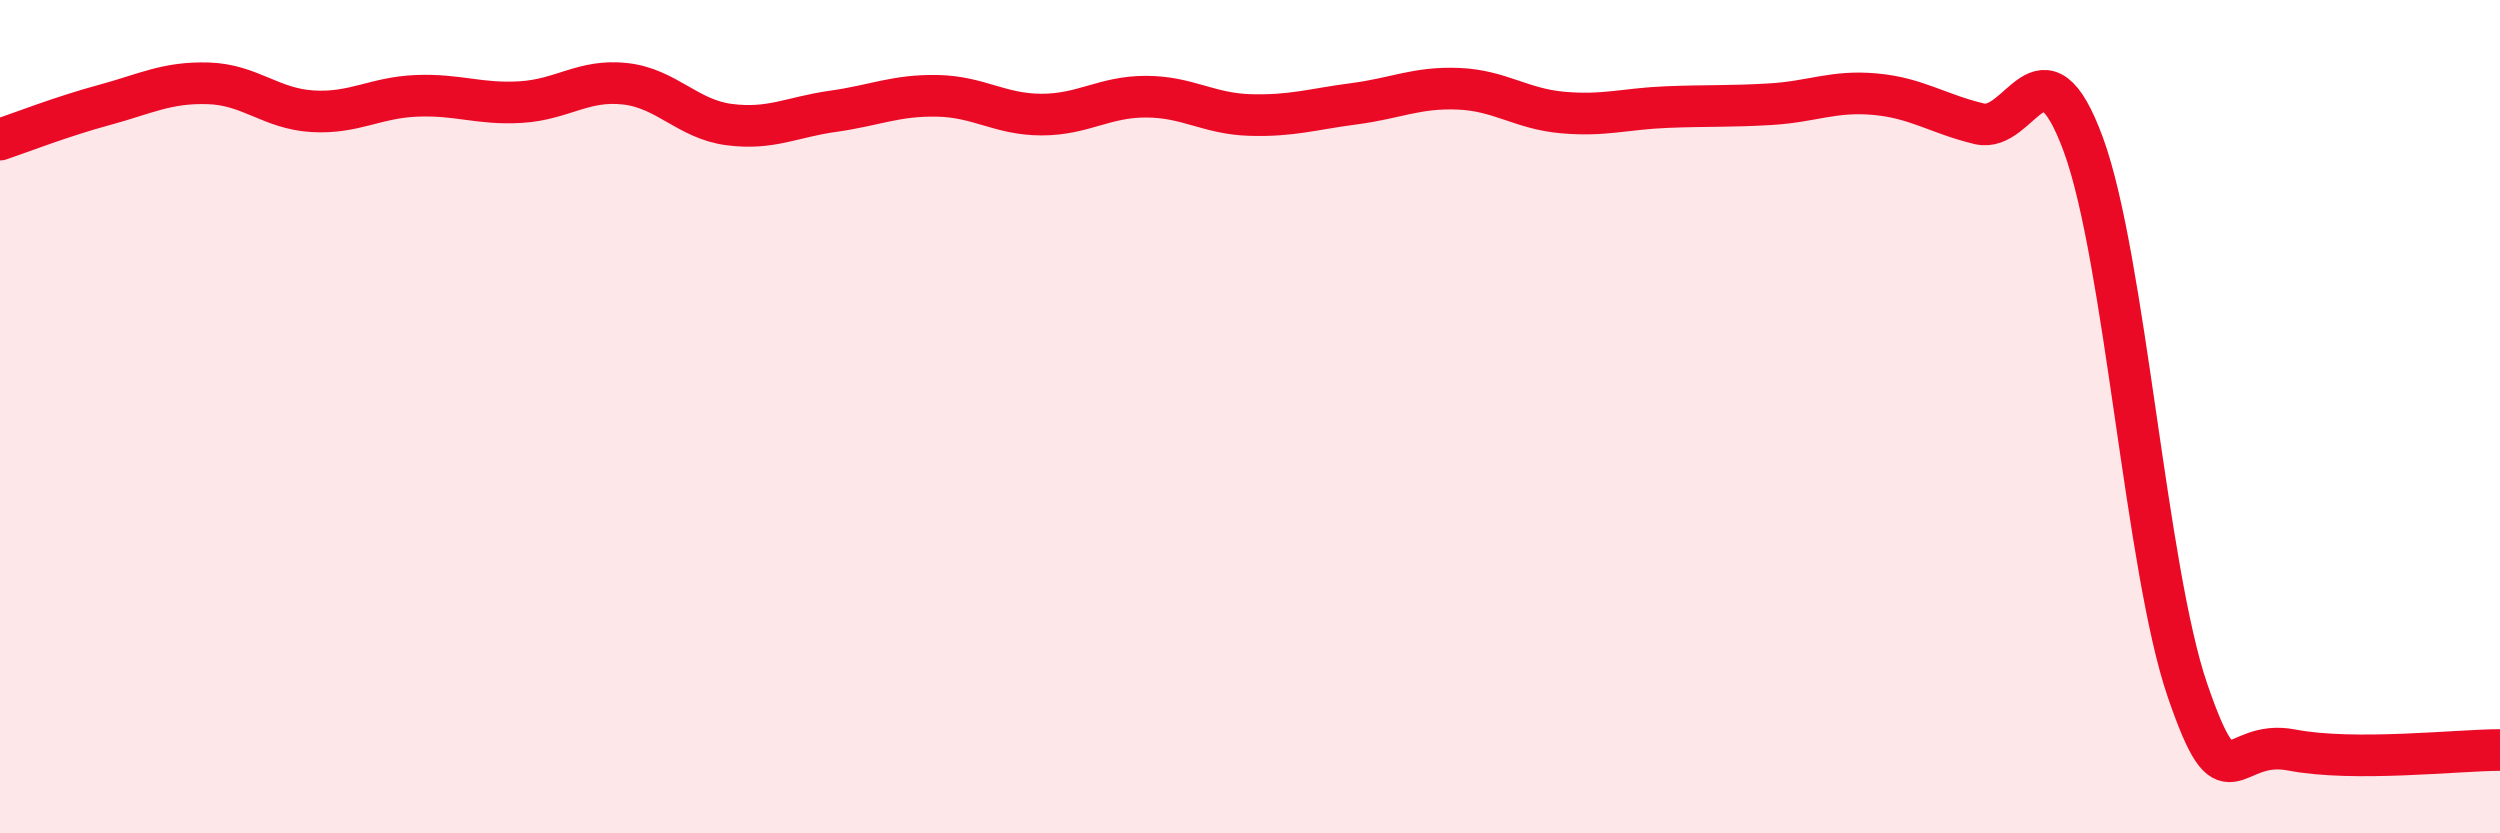 
    <svg width="60" height="20" viewBox="0 0 60 20" xmlns="http://www.w3.org/2000/svg">
      <path
        d="M 0,3.35 C 0.5,3.18 1.5,2.79 2.5,2.52 C 3.5,2.25 4,1.97 5,2 C 6,2.03 6.5,2.61 7.5,2.67 C 8.5,2.73 9,2.34 10,2.3 C 11,2.26 11.5,2.51 12.5,2.45 C 13.5,2.39 14,1.9 15,2.01 C 16,2.12 16.5,2.86 17.5,2.99 C 18.5,3.12 19,2.81 20,2.67 C 21,2.53 21.5,2.28 22.5,2.3 C 23.5,2.32 24,2.75 25,2.75 C 26,2.75 26.5,2.32 27.5,2.32 C 28.5,2.32 29,2.73 30,2.76 C 31,2.79 31.5,2.62 32.5,2.49 C 33.5,2.36 34,2.09 35,2.13 C 36,2.17 36.5,2.61 37.5,2.7 C 38.5,2.79 39,2.61 40,2.57 C 41,2.53 41.5,2.56 42.5,2.5 C 43.5,2.44 44,2.17 45,2.26 C 46,2.35 46.5,2.73 47.5,2.97 C 48.5,3.21 49,0.75 50,3.47 C 51,6.19 51.5,13.66 52.5,16.57 C 53.5,19.48 53.5,17.71 55,18 C 56.5,18.29 59,18 60,18L60 20L0 20Z"
        fill="#EB0A25"
        opacity="0.1"
        stroke-linecap="round"
        stroke-linejoin="round"
      />
      <path
        d="M 0,3.35 C 0.5,3.18 1.5,2.79 2.5,2.52 C 3.5,2.25 4,1.97 5,2 C 6,2.03 6.5,2.61 7.5,2.67 C 8.5,2.73 9,2.34 10,2.3 C 11,2.26 11.5,2.51 12.5,2.45 C 13.5,2.39 14,1.9 15,2.01 C 16,2.12 16.5,2.86 17.5,2.99 C 18.5,3.12 19,2.81 20,2.67 C 21,2.53 21.5,2.28 22.5,2.3 C 23.5,2.32 24,2.75 25,2.75 C 26,2.75 26.5,2.32 27.5,2.32 C 28.5,2.32 29,2.73 30,2.76 C 31,2.79 31.5,2.62 32.5,2.49 C 33.5,2.36 34,2.09 35,2.13 C 36,2.17 36.5,2.61 37.5,2.7 C 38.5,2.79 39,2.61 40,2.57 C 41,2.53 41.5,2.56 42.5,2.5 C 43.5,2.44 44,2.17 45,2.26 C 46,2.35 46.5,2.73 47.5,2.97 C 48.5,3.21 49,0.75 50,3.47 C 51,6.19 51.5,13.66 52.5,16.57 C 53.5,19.48 53.5,17.71 55,18 C 56.5,18.29 59,18 60,18"
        stroke="#EB0A25"
        stroke-width="1"
        fill="none"
        stroke-linecap="round"
        stroke-linejoin="round"
      />
    </svg>
  